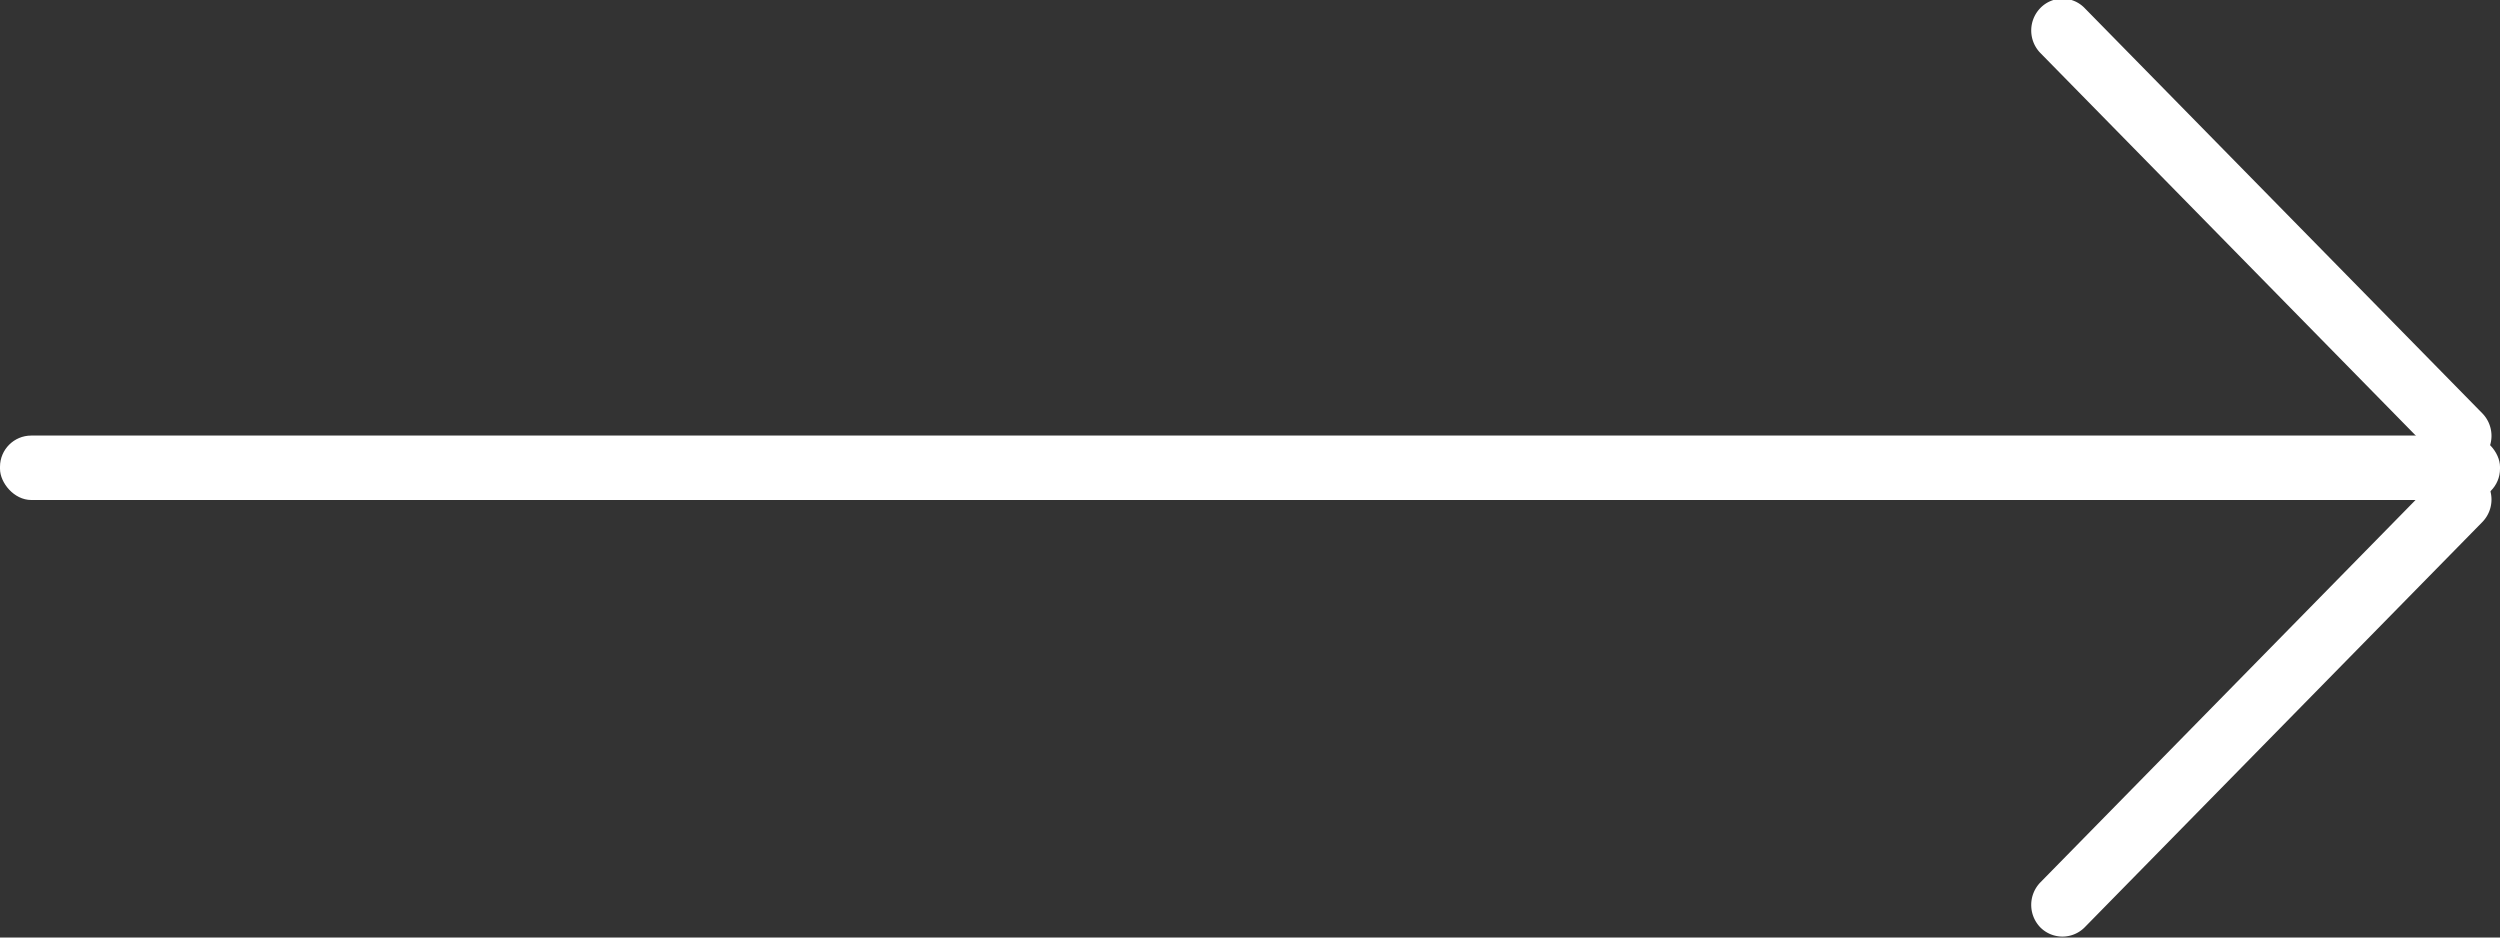 <svg id="组_59_拷贝" data-name="组 59 拷贝" xmlns="http://www.w3.org/2000/svg" width="40" height="15" viewBox="0 0 40 15">
  <rect x="0" y="0" width="40" height="15" fill="#333333" stroke="none"/>
  <defs>
    <style>
      .cls-1, .cls-2 {
        fill: #fff;
      }

      .cls-1 {
        fill-rule: evenodd;
      }
    </style>
  </defs>
  <path id="圆角矩形_4" data-name="圆角矩形 4" class="cls-1" d="M459.717,560.613l-6.364-6.485a0.493,0.493,0,0,0-.707,0,0.516,0.516,0,0,0,0,.72l6.364,6.486a0.493,0.493,0,0,0,.707,0A0.516,0.516,0,0,0,459.717,560.613Z" transform="translate(-420 -554)"/>
  <path id="圆角矩形_4_拷贝" data-name="圆角矩形 4 拷贝" class="cls-1" d="M459.717,561.632a0.5,0.5,0,0,0-.707,0l-6.364,6.486a0.517,0.517,0,0,0,0,.721,0.5,0.5,0,0,0,.707,0l6.364-6.486A0.516,0.516,0,0,0,459.717,561.632Z" transform="translate(-420 -554)"/>
  <rect id="圆角矩形_5" data-name="圆角矩形 5" class="cls-2" y="6.969" width="40" height="1.031" rx="0.5" ry="0.5"/>
</svg>
